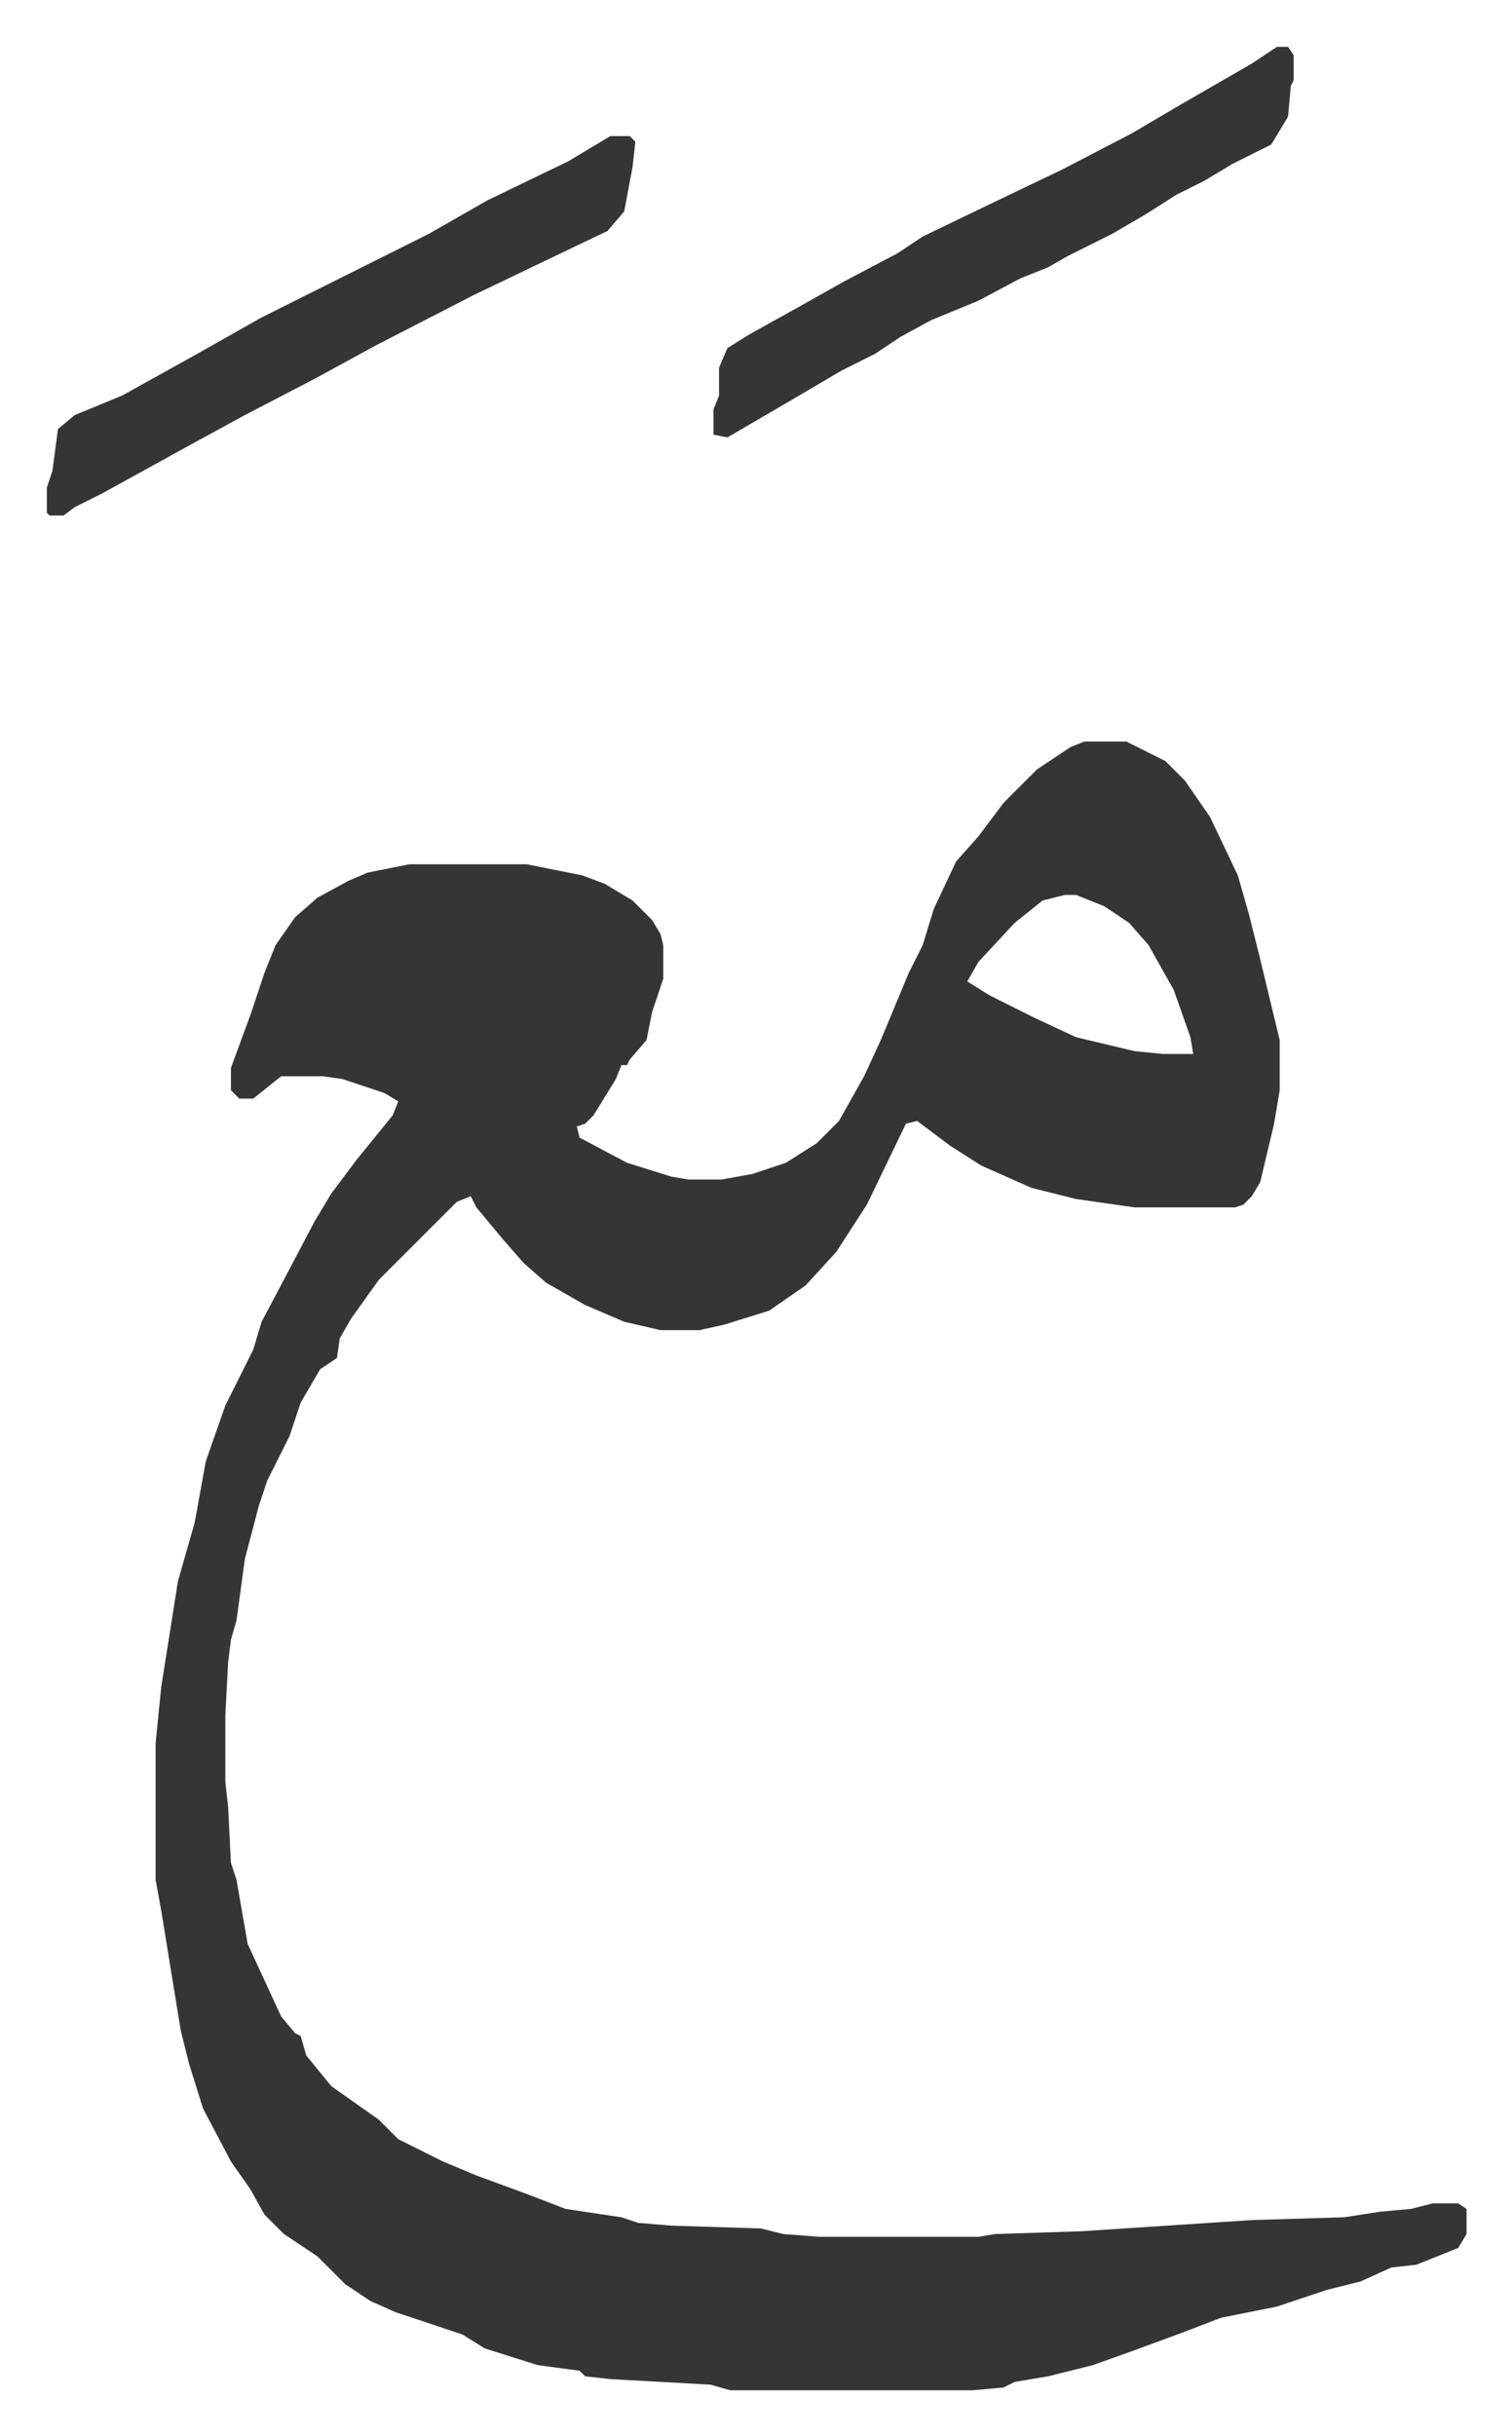 <svg xmlns="http://www.w3.org/2000/svg" role="img" viewBox="-16.79 436.21 542.08 873.08"><path fill="#353535" id="rule_normal" d="M372 702h15l14 7 7 7 9 13 10 21 4 14 4 16 7 29v18l-2 12-5 21-3 5-3 3-3 1h-36l-21-3-16-4-18-8-11-7-12-9-4 1-14 29-11 17-11 12-13 9-16 5-9 2h-14l-13-3-7-3-7-3-14-8-8-7-7-8-10-12-2-4-5 2-28 28-10 14-4 7-1 7-6 4-7 12-4 12-8 16-3 9-5 19-3 22-2 7-1 8-1 19v24l1 9 1 20 2 6 4 23 12 26 5 6 2 1 2 7 9 11 17 12 7 7 16 8 12 5 19 7 13 5 20 3 6 2 12 1 32 1 8 2 13 1h57l6-1 31-1 61-4 33-1 13-2 11-1 8-2h9l3 2v9l-3 5-15 6-9 1-11 5-12 3-18 6-20 4-13 5-19 7-14 5-16 4-12 2-4 2-11 1h-87l-7-2-36-2-9-1-2-2-15-2-19-6-8-5-15-5-9-3-9-4-9-6-10-10-12-8-7-7-5-9-7-10-10-19-5-16-3-12-7-43-2-11v-49l2-20 6-38 6-21 4-22 7-20 6-12 4-8 3-10 9-17 10-19 6-10 9-12 13-16 2-5-5-3-15-5-7-1H84l-10 8h-5l-3-3v-8l7-19 5-15 4-10 7-10 8-7 11-6 7-3 15-3h42l20 4 8 3 10 6 7 7 3 5 1 4v12l-4 12-2 10-6 7-1 2h-2l-2 5-8 13-3 3-3 1 1 4 17 9 16 5 6 1h12l11-2 12-4 11-7 8-8 9-16 6-13 10-24 5-10 4-13 8-17 8-9 9-12 12-12 12-8zm-7 55l-8 2-10 8-13 14-4 7 8 5 16 8 15 7 21 5 10 1h11l-1-6-6-17-9-16-7-8-9-6-10-4zm76-304h4l2 3v9l-1 2-1 11-6 10-14 7-10 6-10 5-11 7-12 7-16 8-7 4-10 4-15 8-17 7-11 6-9 6-12 6-17 10-24 14-5-1v-9l2-5v-10l3-7 8-5 18-10 16-9 19-10 9-6 27-13 23-11 25-13 17-10 26-15zm-239 32h7l2 2-1 9-3 16-6 7-23 11-25 12-35 18-22 12-25 13-22 12-29 16-10 5-4 3H1l-1-1v-9l2-6 2-15 6-5 17-7 27-15 23-13 16-8 44-22 21-12 29-14z"/></svg>
